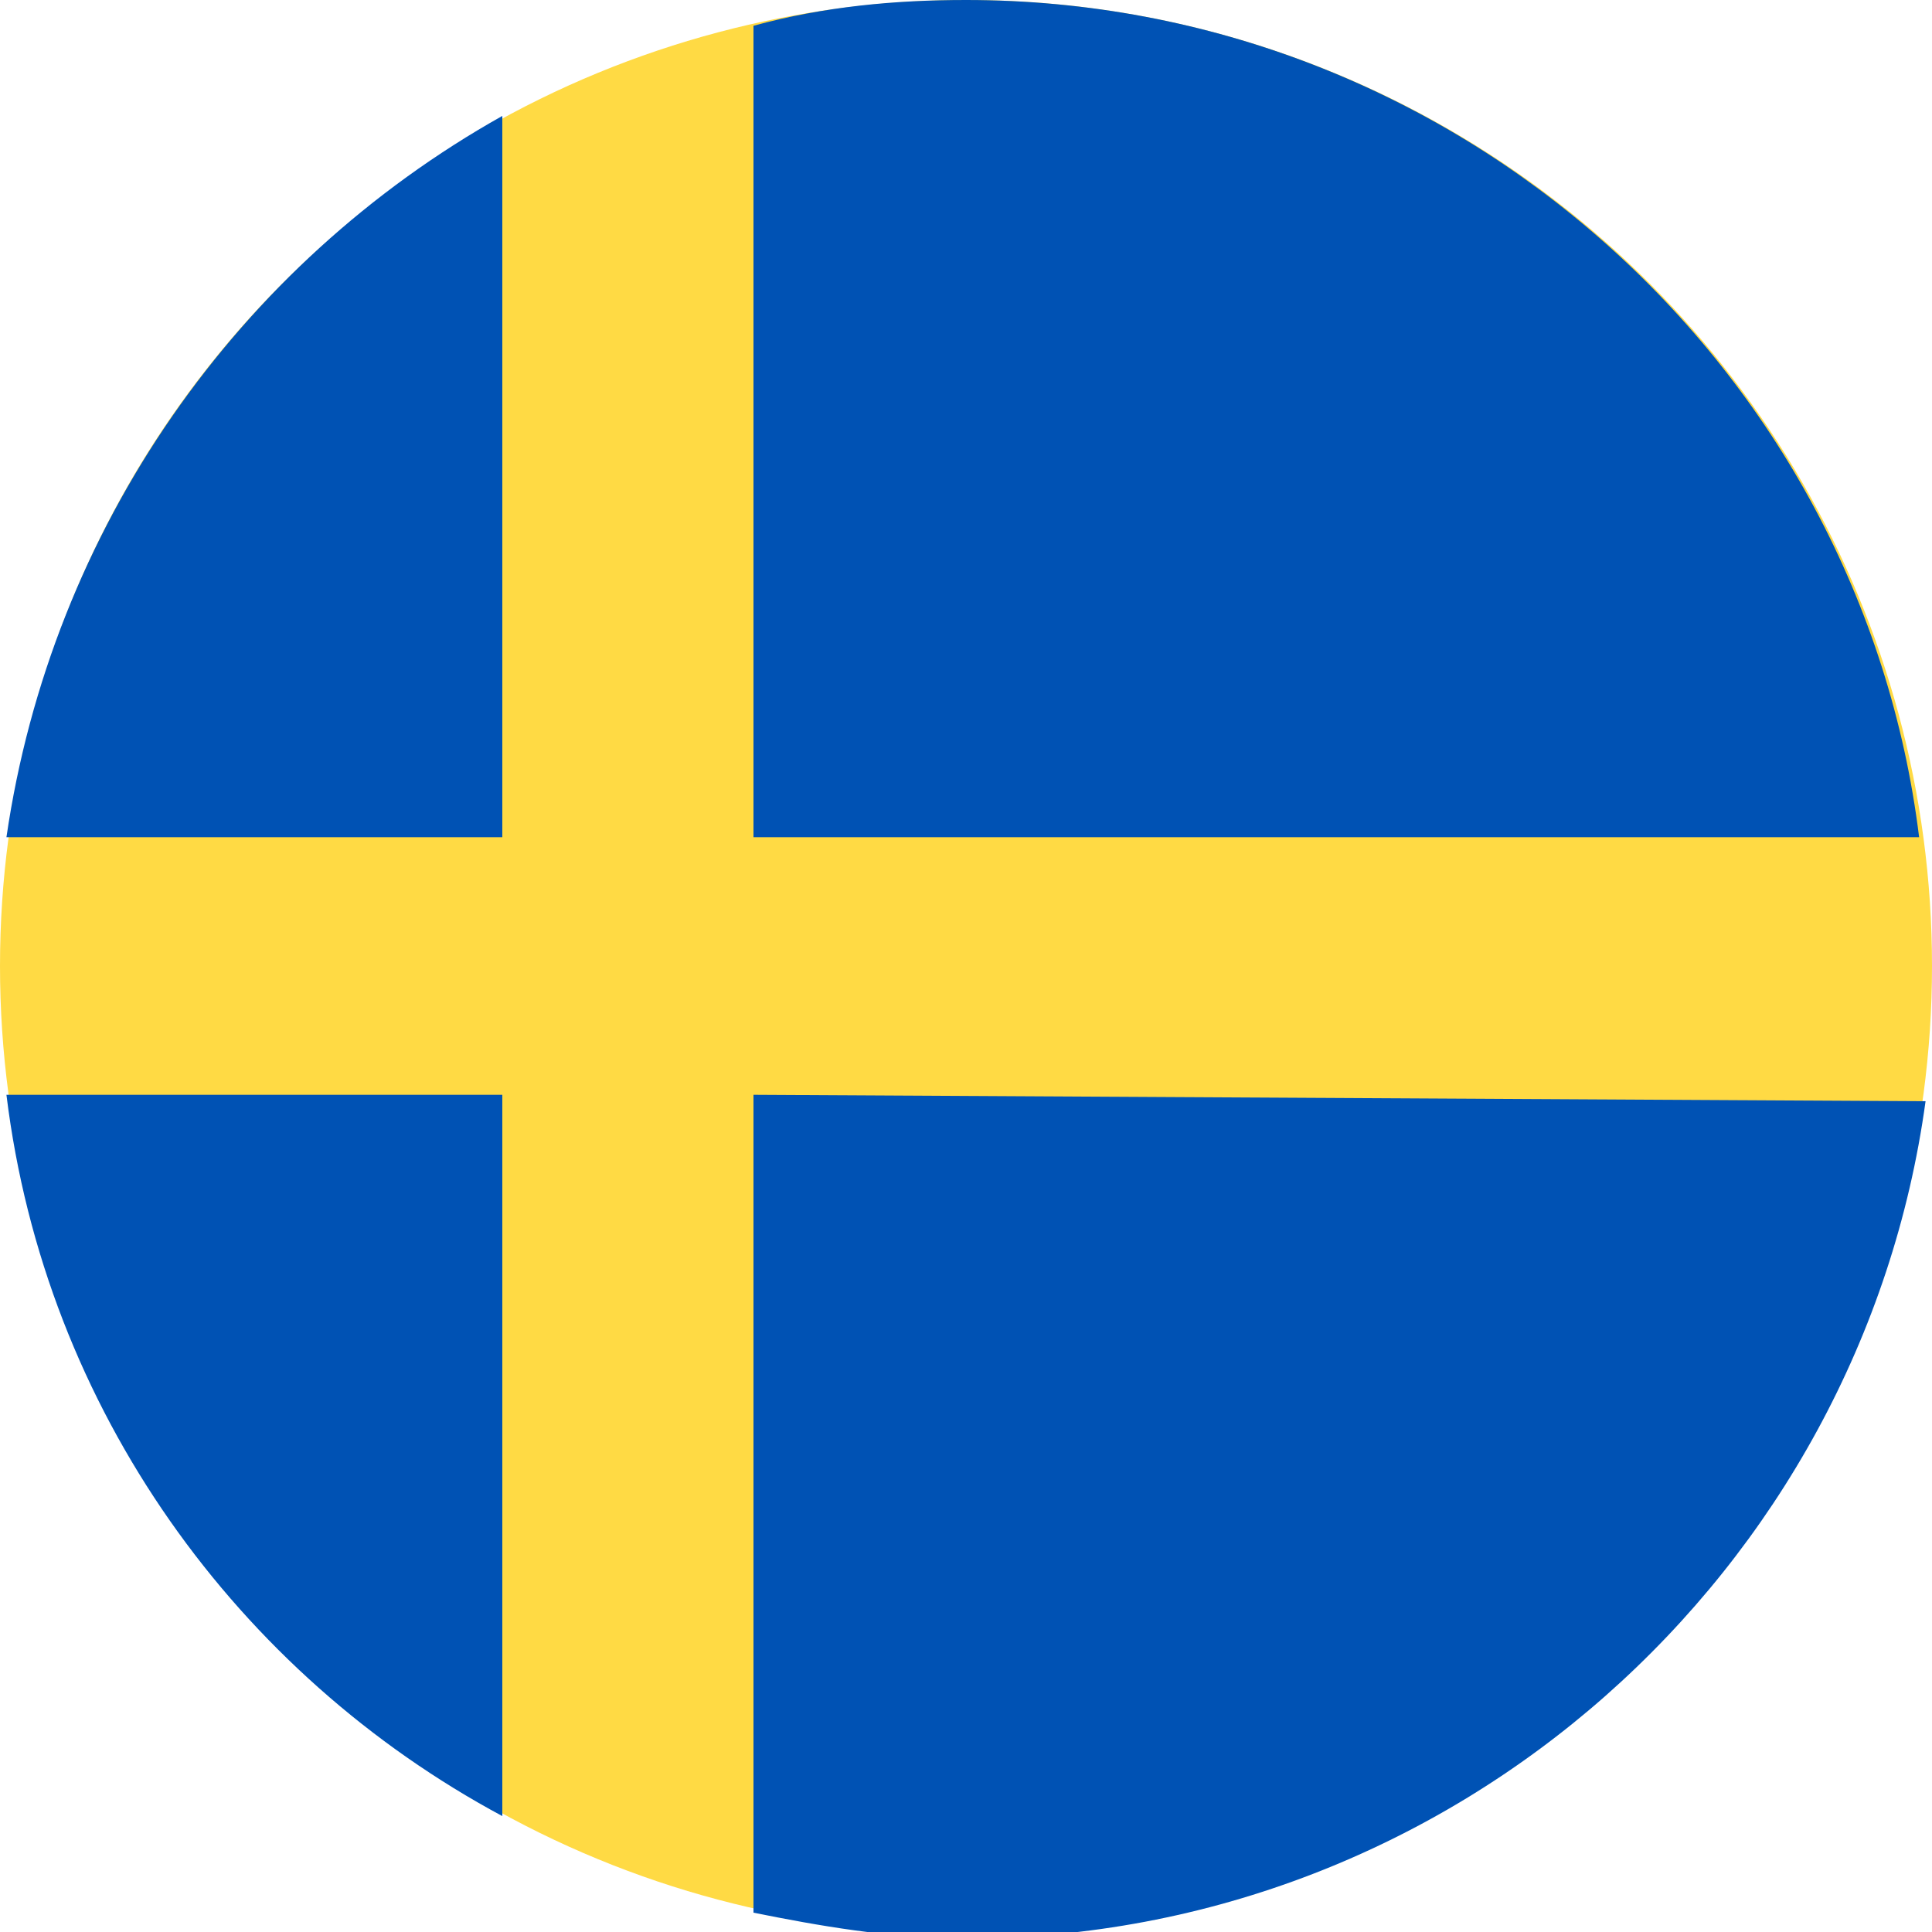 <?xml version="1.0" encoding="utf-8"?>
<!-- Generator: Adobe Illustrator 23.0.0, SVG Export Plug-In . SVG Version: 6.00 Build 0)  -->
<svg version="1.1" id="Layer_1" xmlns="http://www.w3.org/2000/svg" xmlns:xlink="http://www.w3.org/1999/xlink" x="0px" y="0px"
	 viewBox="0 0 30 30" style="enable-background:new 0 0 30 30;" xml:space="preserve">
<style type="text/css">
	.st0{clip-path:url(#SVGID_2_);}
	.st1{fill:#259245;}
	.st2{fill:#FFFFFF;}
	.st3{fill:#ED1F34;}
	.st4{clip-path:url(#SVGID_4_);}
	.st5{fill:#0D3ACC;}
	.st6{clip-path:url(#SVGID_6_);}
	.st7{fill:#E50505;}
	.st8{fill:#F7CF0B;}
	.st9{clip-path:url(#SVGID_8_);}
	.st10{fill:#F71414;}
	.st11{clip-path:url(#SVGID_10_);}
	.st12{clip-path:url(#SVGID_12_);}
	.st13{fill:#6DA544;}
	.st14{fill:#D80027;}
	.st15{fill:#FFDA44;}
	.st16{fill:#F0F0F0;}
	.st17{fill:#0052B4;}
	.st18{clip-path:url(#SVGID_14_);}
	.st19{fill:#A8071B;}
	.st20{fill:#192F7F;}
	.st21{fill:#338AF3;}
	.st22{fill:#ACABB1;}
	.st23{clip-path:url(#SVGID_16_);}
</style>
<g>
	<circle class="st15" cx="15" cy="15" r="15"/>
	<g>
		<path class="st17" d="M11.7,13h18.1C28.9,5.7,22.6,0,15,0c-1.1,0-2.2,0.1-3.3,0.4L11.7,13L11.7,13L11.7,13z"/>
		<path class="st17" d="M7.8,13V1.8C3.7,4.1,0.8,8.2,0.1,13L7.8,13L7.8,13z"/>
		<path class="st17" d="M7.8,17H0.1c0.6,4.9,3.6,9,7.7,11.2L7.8,17L7.8,17z"/>
		<path class="st17" d="M11.7,17v12.7c1,0.2,2.1,0.4,3.3,0.4c7.6,0,13.9-5.7,14.9-13L11.7,17L11.7,17z"/>
	</g>
</g>
</svg>

